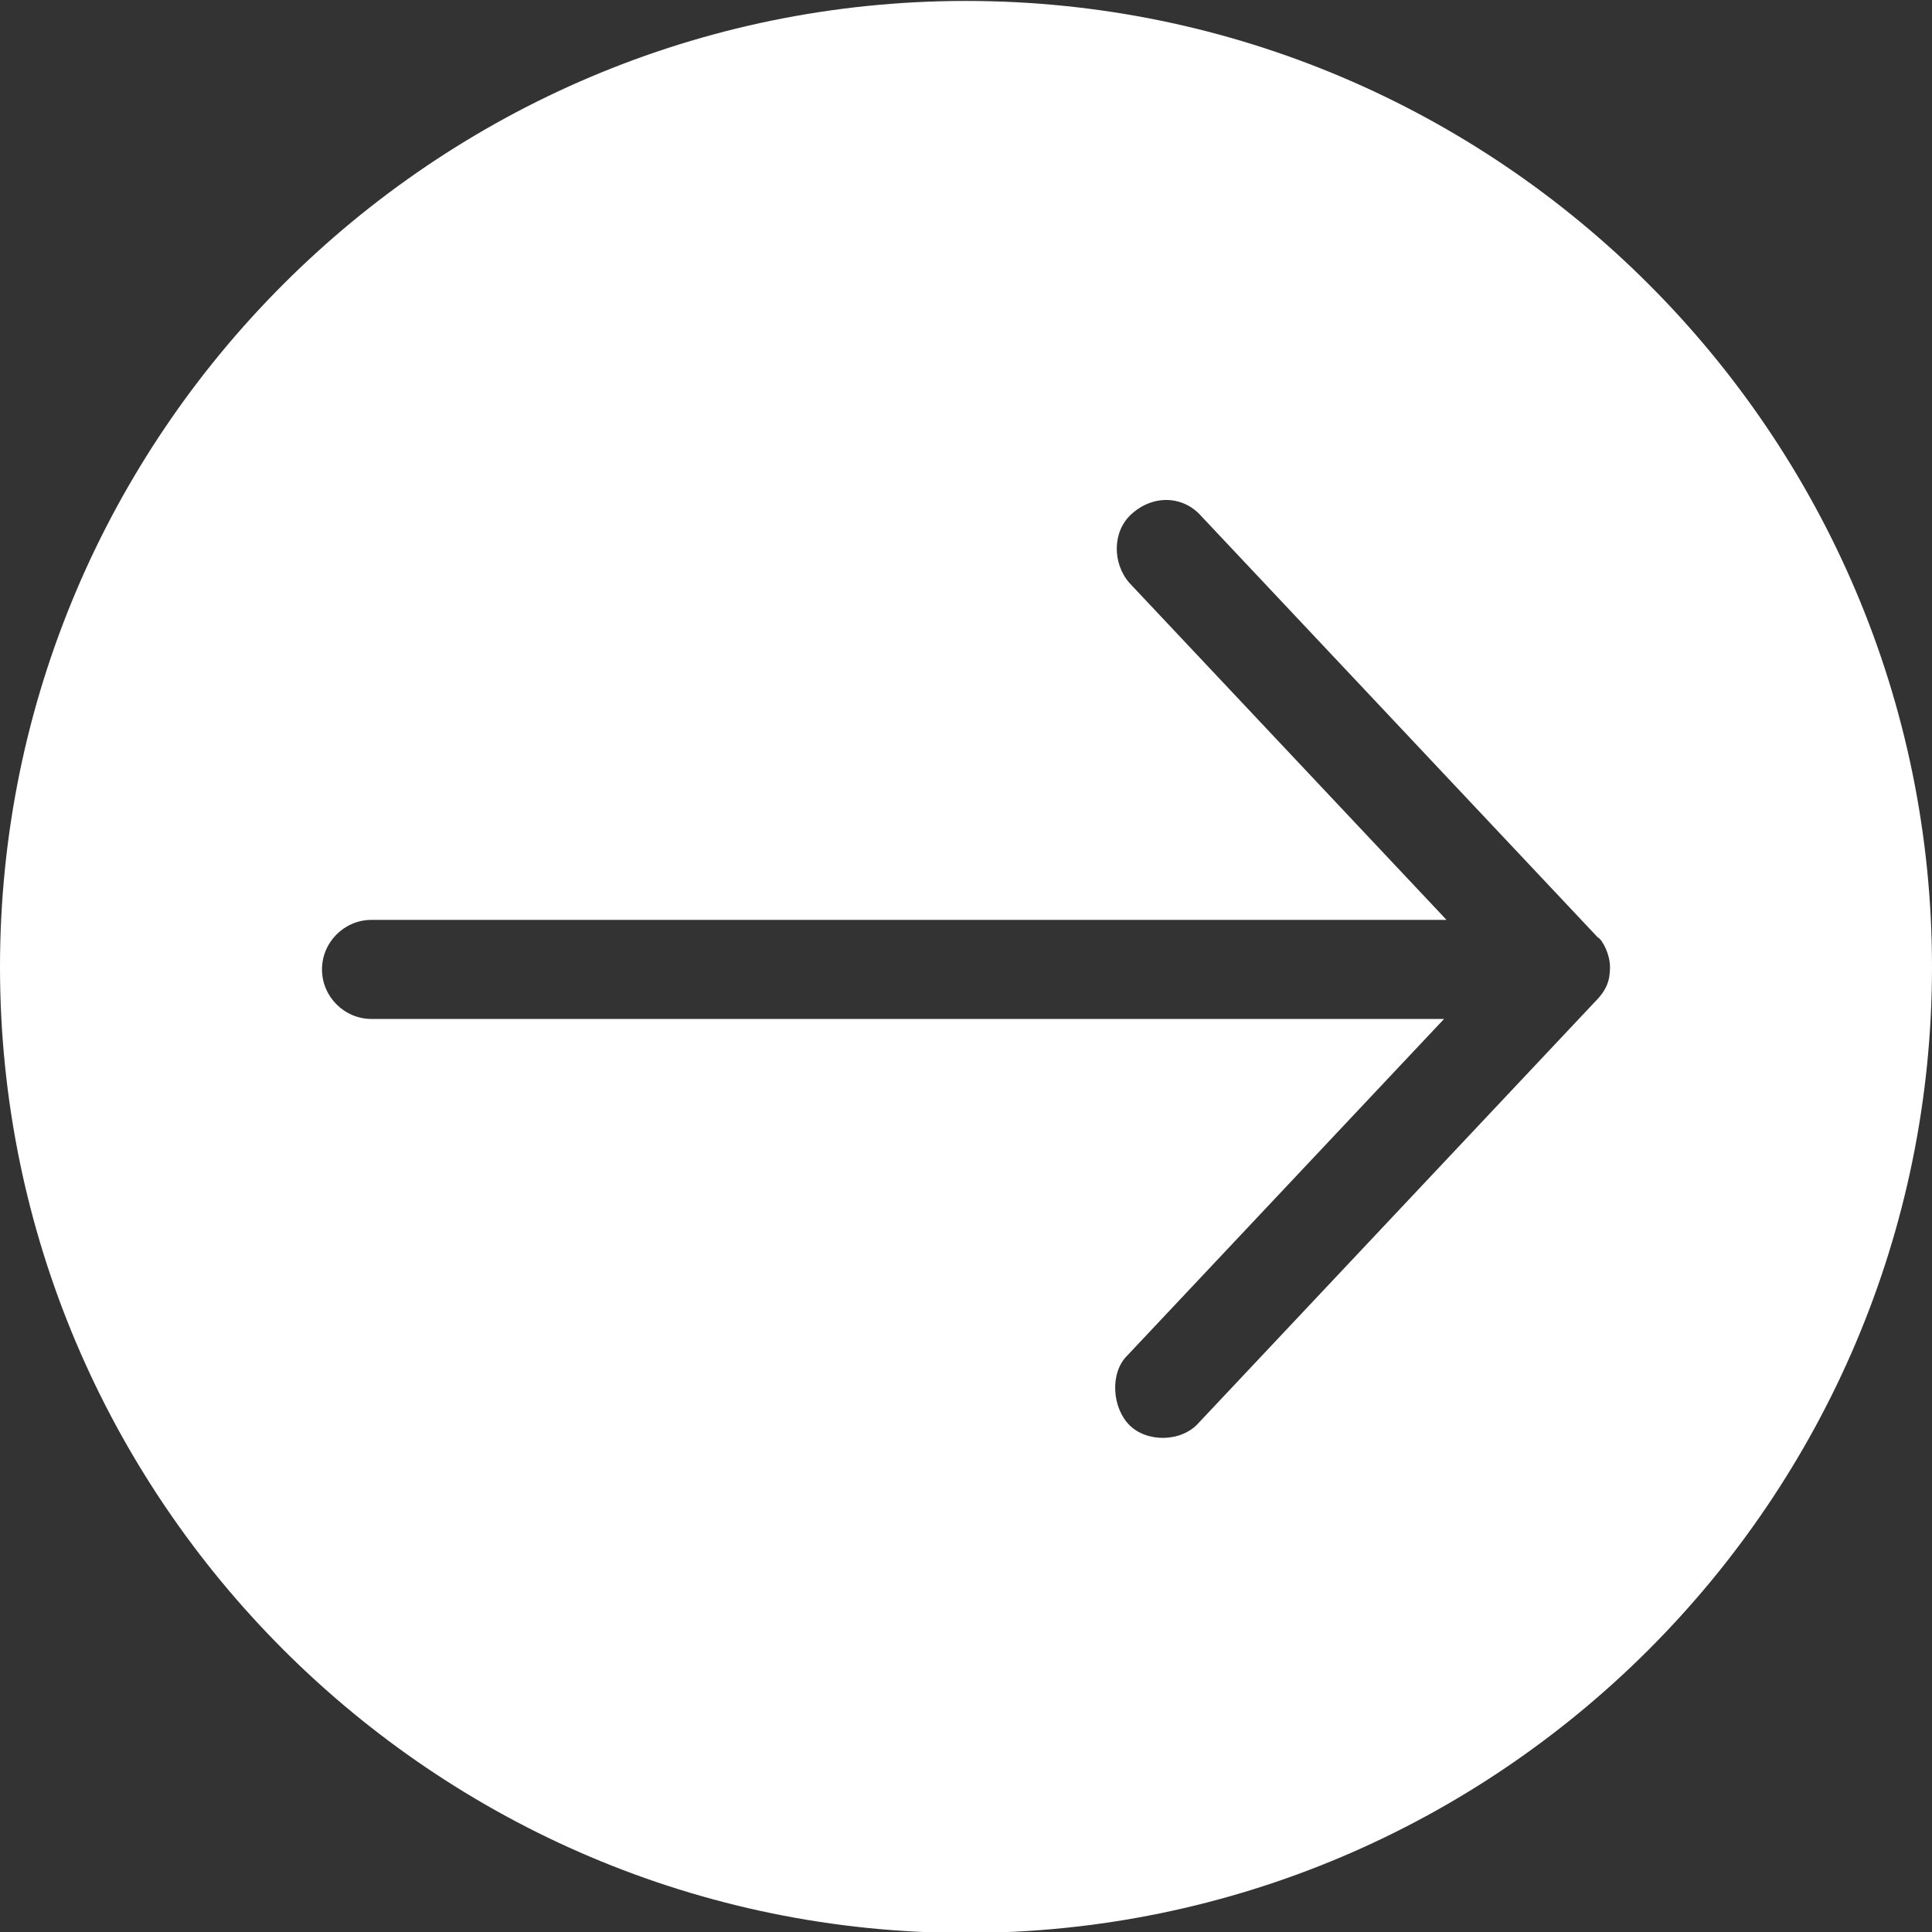 <?xml version="1.0" encoding="utf-8"?>
<!-- Generator: Adobe Illustrator 22.0.1, SVG Export Plug-In . SVG Version: 6.00 Build 0)  -->
<svg version="1.1" id="Calque_1" xmlns="http://www.w3.org/2000/svg" xmlns:xlink="http://www.w3.org/1999/xlink" x="0px" y="0px"
	 viewBox="0 0 78 78" style="enable-background:new 0 0 78 78;" xml:space="preserve">
<rect x="0" y="0" width="78" height="78" fill="#333333" stroke="none"/>
<g fill="#ffffff" transform="translate(0,-952.362)">
	<path d="M78,991.4c0-21.5-17.5-39-39-39s-39,17.5-39,39c0,21.5,17.5,39,39,39S78,1012.9,78,991.4z M65,991.4c0,0.5-0.1,0.9-0.6,1.4
		l-16,17c-0.7,0.8-2.1,0.8-2.8,0.1c-0.7-0.7-0.8-2.1-0.1-2.8l12.8-13.6H15c-1.1,0-2-0.9-2-2s0.9-2,2-2h43.4l-12.8-13.6
		c-0.7-0.8-0.7-2.1,0.1-2.8c0.9-0.8,2.1-0.7,2.8,0.1l16,17C64.7,990.3,65,990.9,65,991.4L65,991.4z"/>
</g>
</svg>
